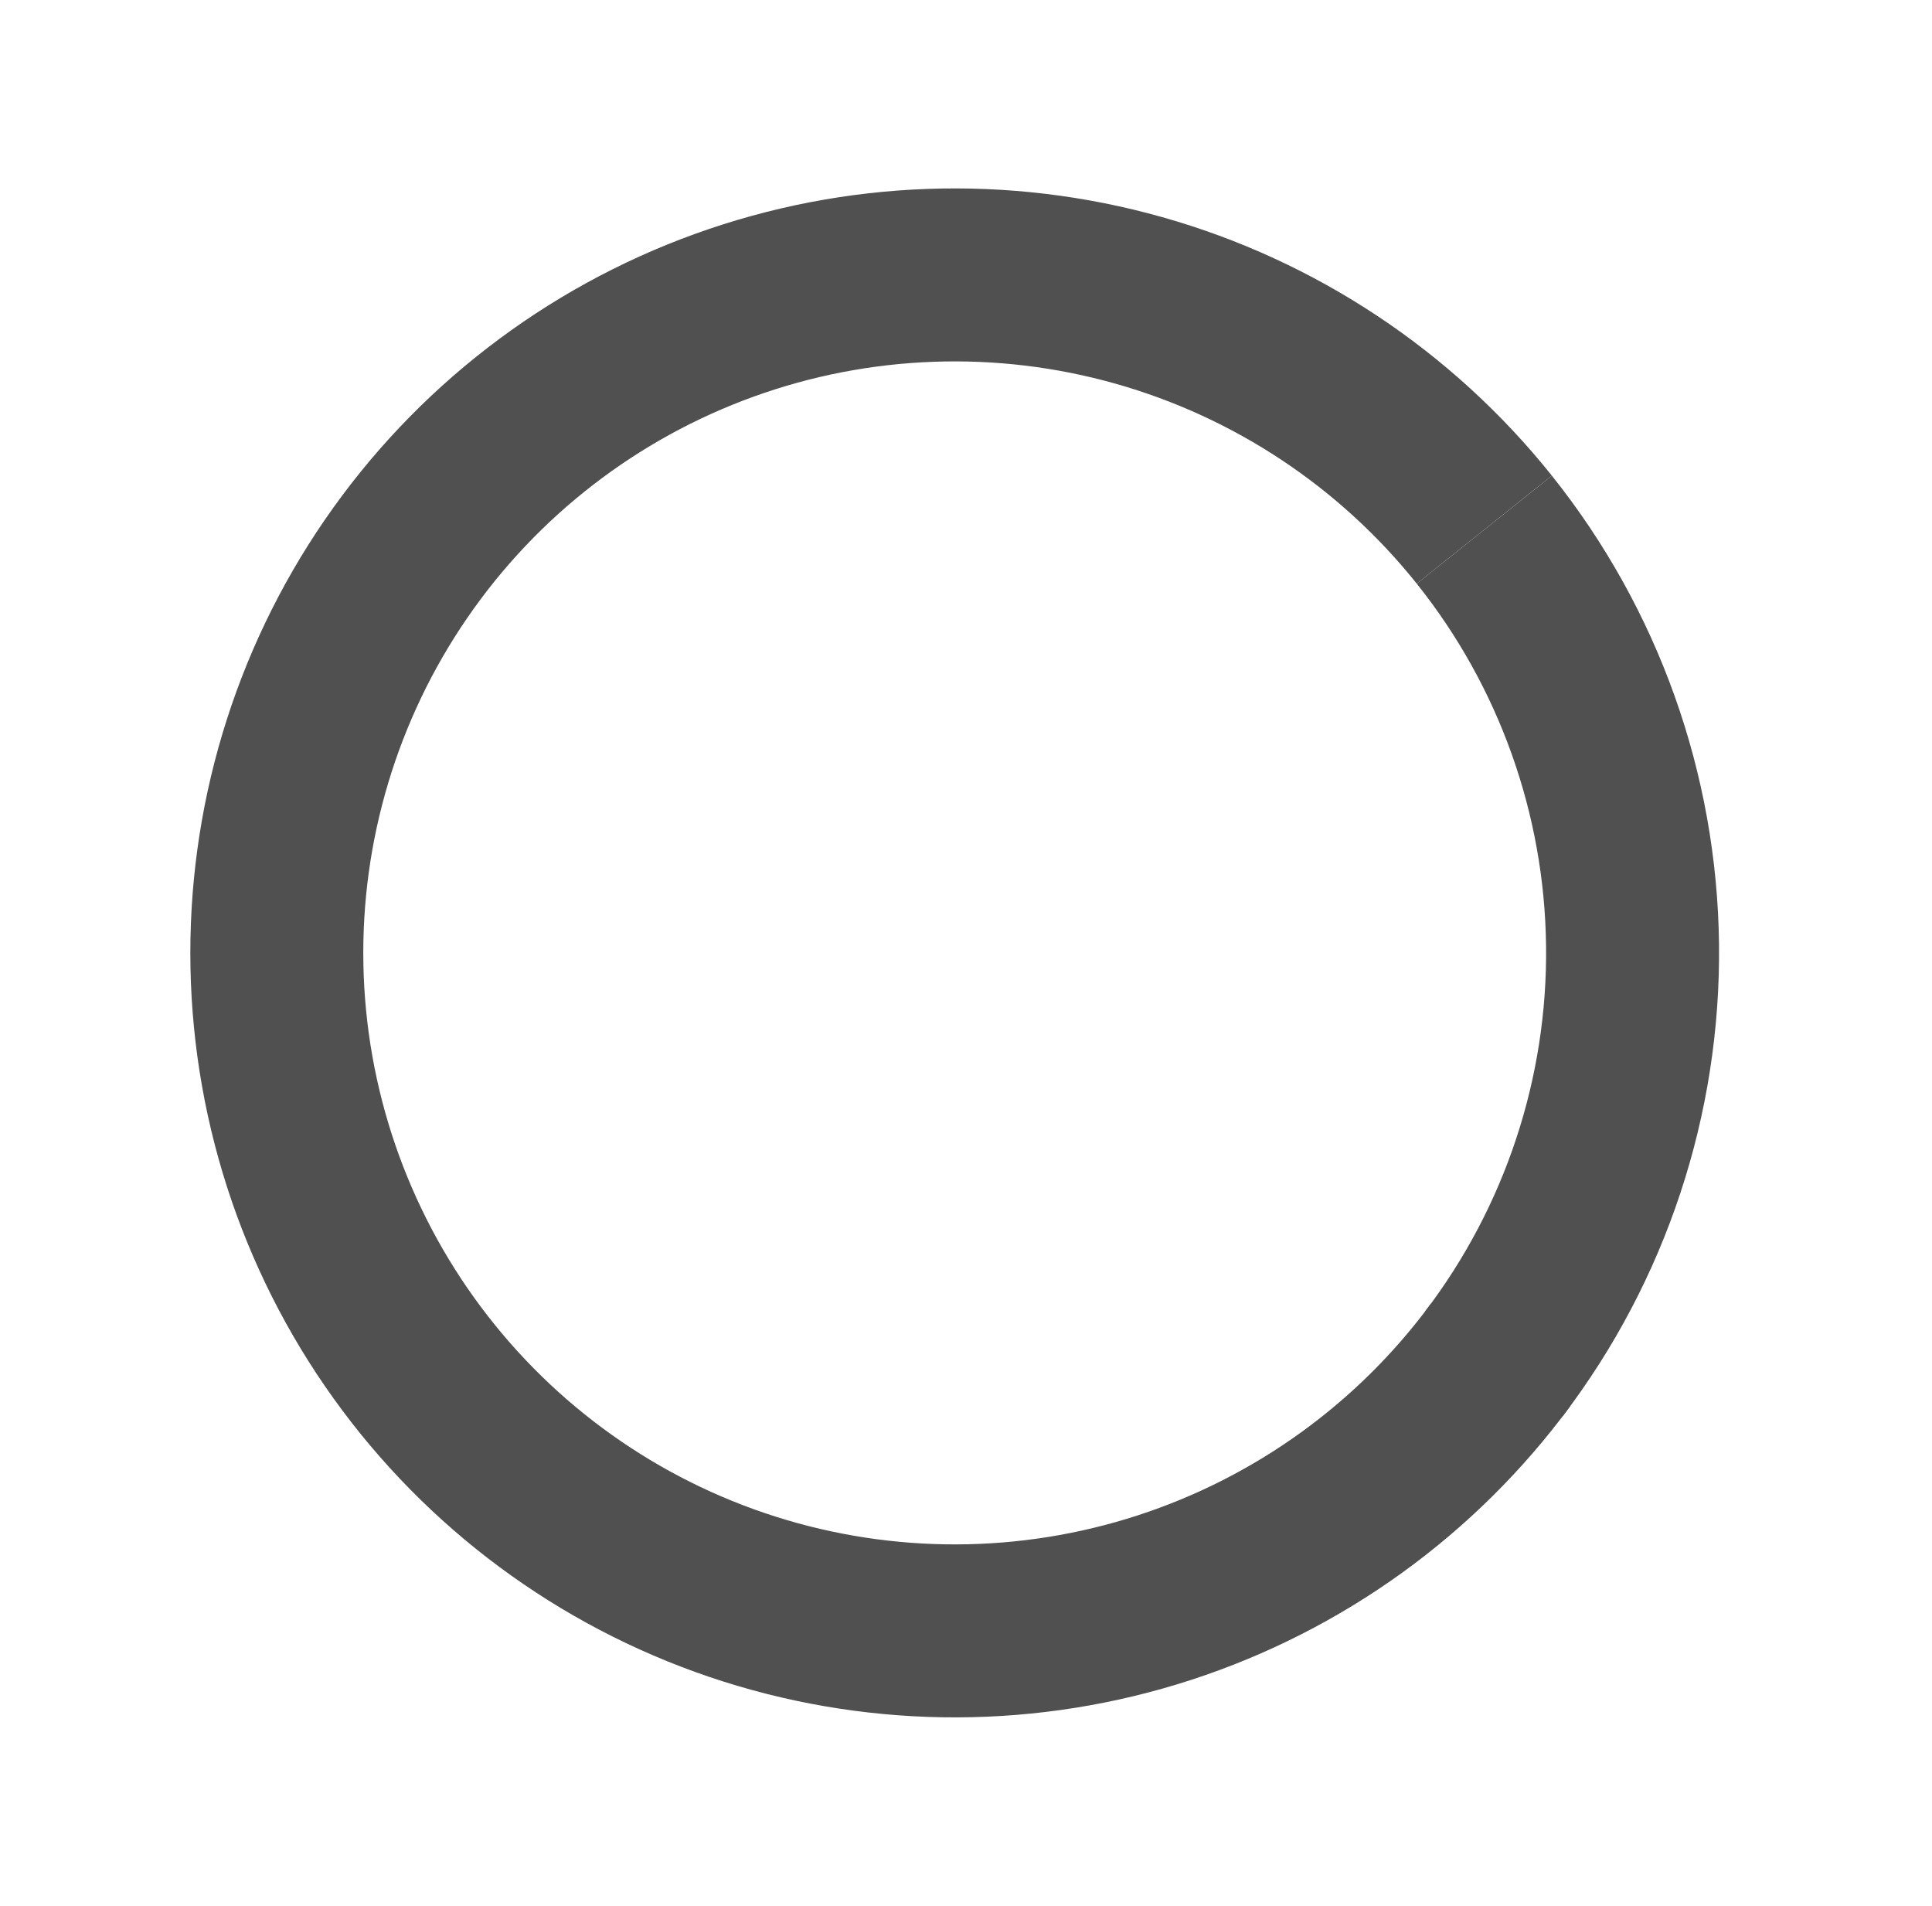 <svg xmlns="http://www.w3.org/2000/svg" width="73" height="72" viewBox="0 0 73 72" fill="none"><path d="M56.084 20.01C52.742 15.829 48.176 12.8 43.025 11.347C37.874 9.895 32.397 10.092 27.364 11.912C22.331 13.732 17.994 17.082 14.963 21.493C11.932 25.904 10.359 31.153 10.464 36.504C10.57 41.855 12.348 47.039 15.551 51.327C18.753 55.615 23.218 58.792 28.319 60.412C33.42 62.032 38.9 62.014 43.99 60.36C49.08 58.706 53.524 55.499 56.697 51.19" stroke="#505050" stroke-width="6.535"></path><path d="M56.448 51.523C59.908 46.981 61.751 41.413 61.685 35.704C61.619 29.995 59.648 24.471 56.084 20.011" stroke="#505050" stroke-width="6.535" stroke-linejoin="round"></path></svg>